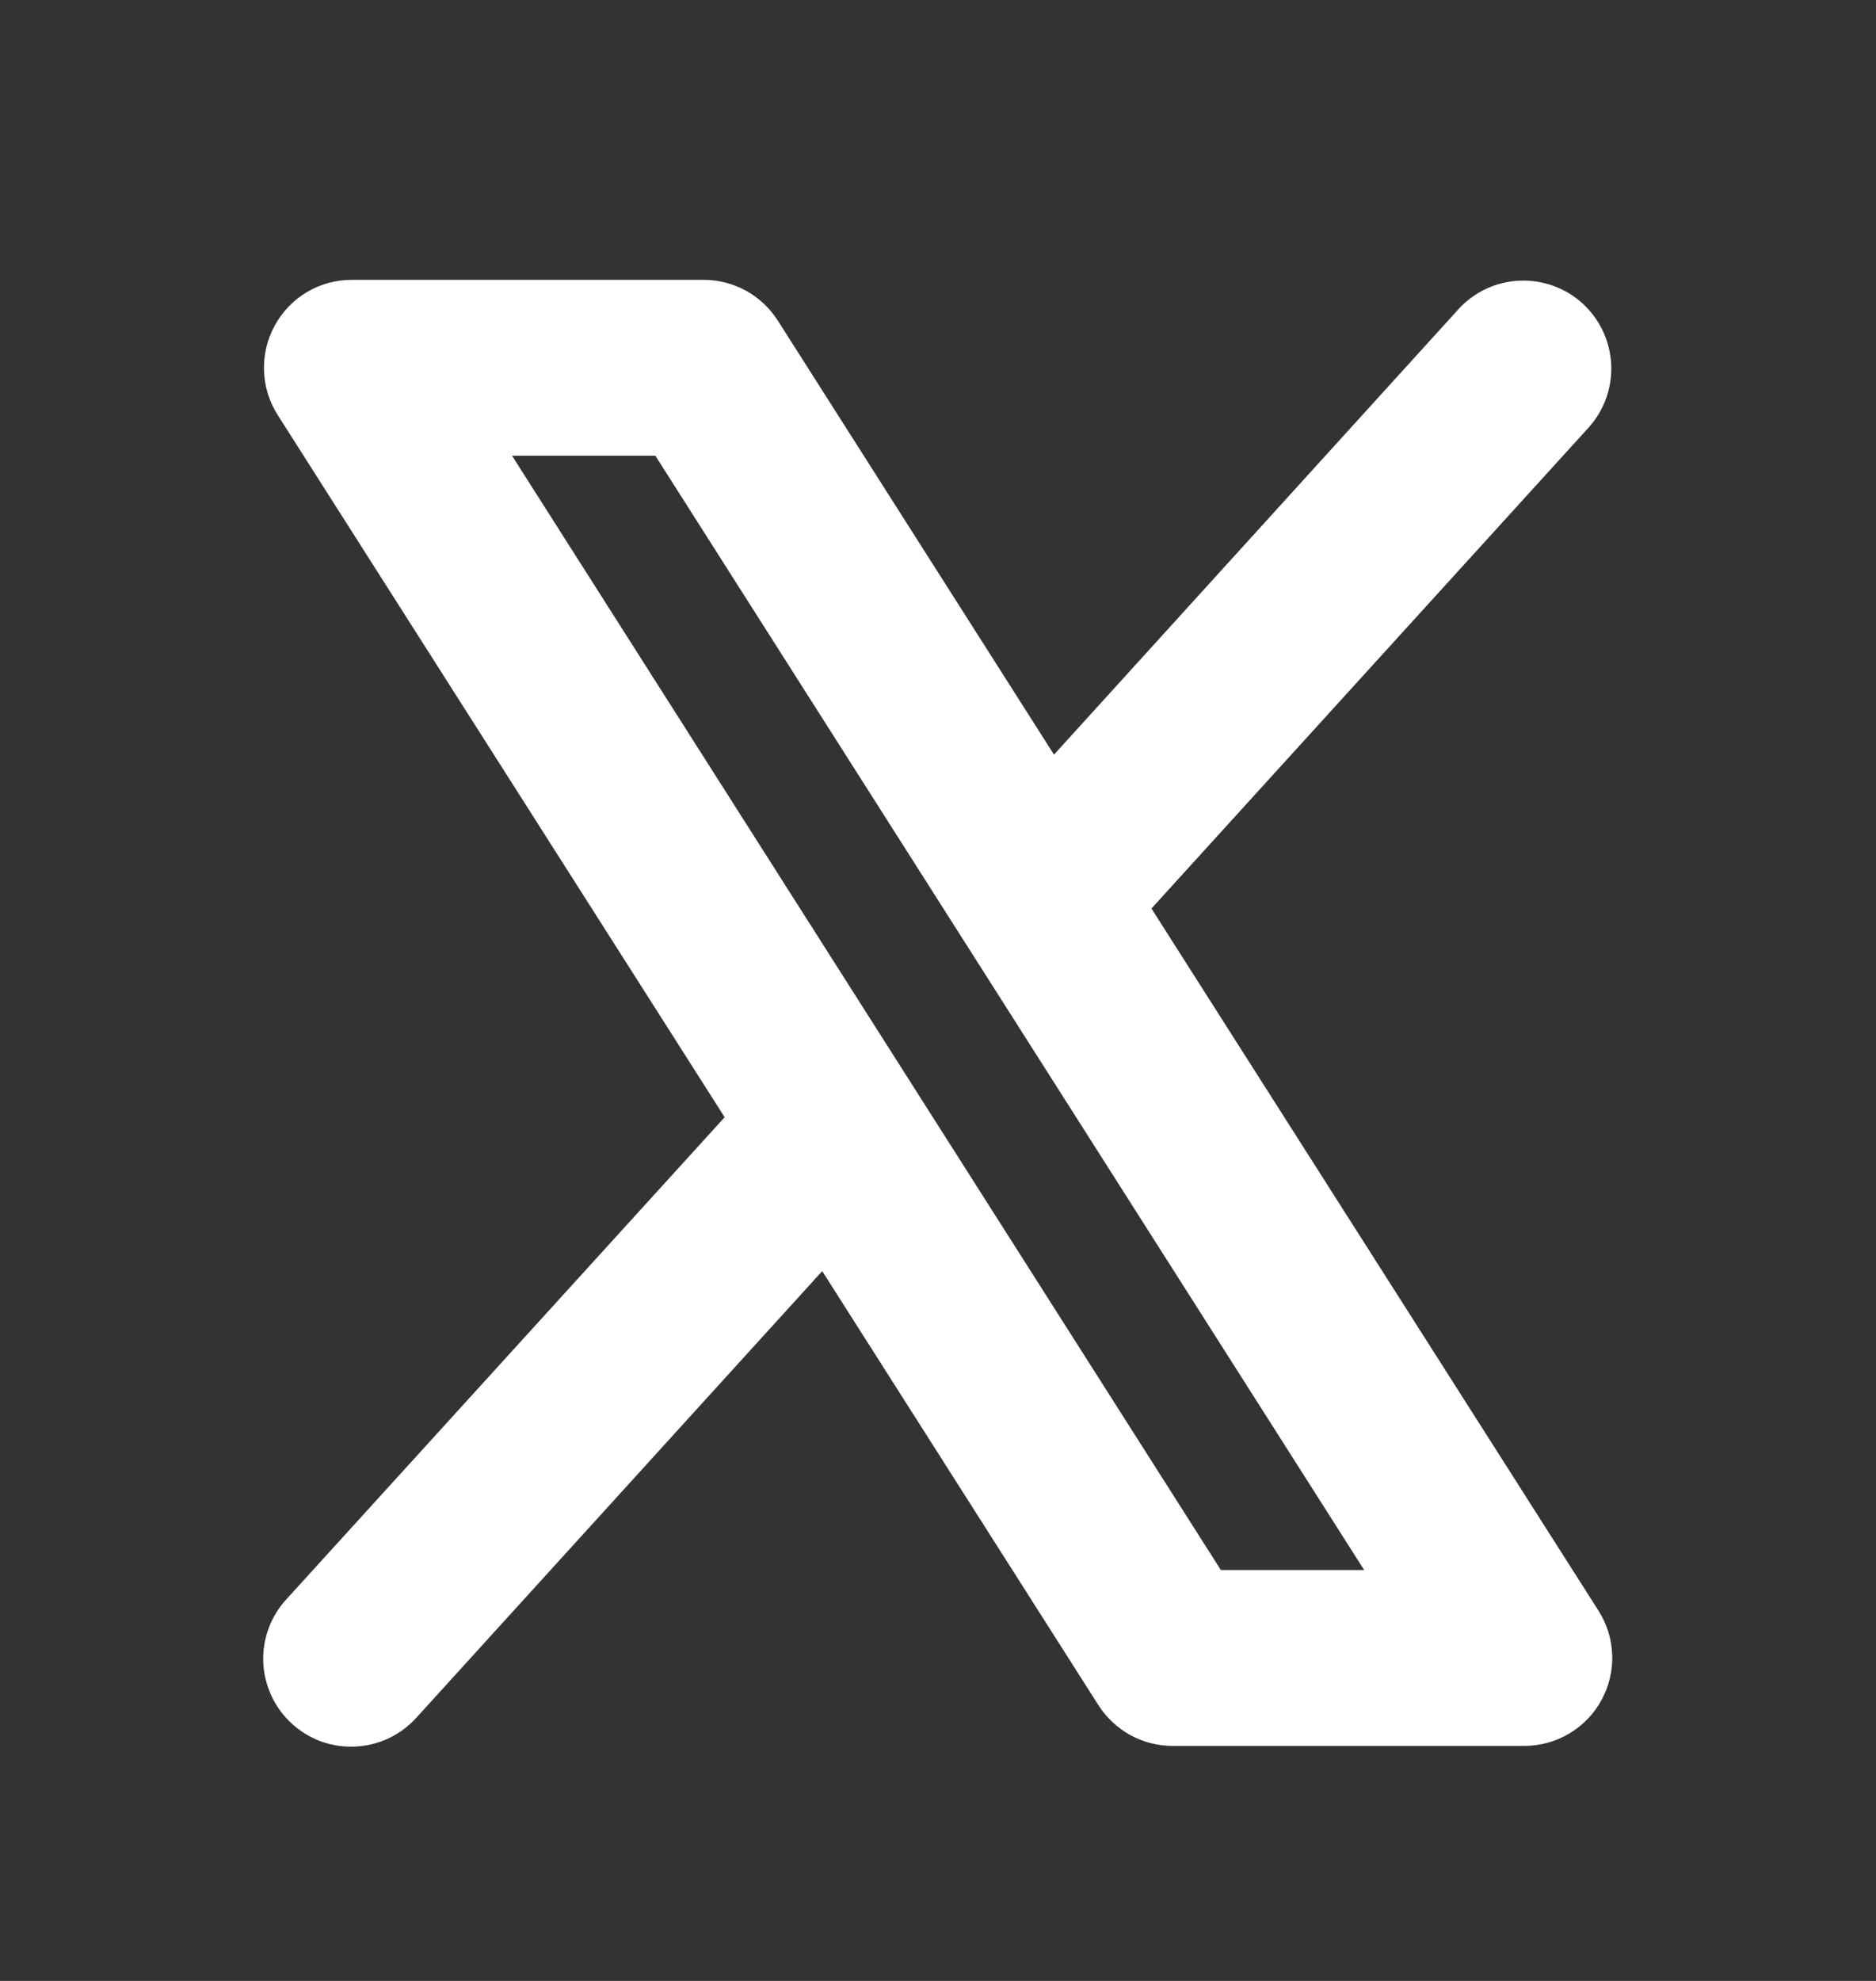 <svg width="18" height="19" viewBox="0 0 18 19" fill="none" xmlns="http://www.w3.org/2000/svg">
<rect x="0" y="0" width="18" height="19" fill="#333333" stroke="none"/>
<path d="M15.338 15.45L11.048 8.714L15.248 4.095C15.395 3.929 15.471 3.711 15.459 3.49C15.447 3.268 15.348 3.06 15.184 2.91C15.02 2.761 14.803 2.683 14.581 2.692C14.359 2.701 14.15 2.797 13.999 2.96L10.113 7.238L7.463 3.075C7.386 2.955 7.281 2.856 7.157 2.788C7.032 2.72 6.893 2.684 6.751 2.684H3.376C3.225 2.684 3.076 2.724 2.946 2.801C2.816 2.878 2.709 2.989 2.637 3.121C2.564 3.254 2.528 3.404 2.533 3.555C2.538 3.706 2.583 3.853 2.664 3.98L6.953 10.716L2.752 15.335C2.675 15.417 2.616 15.513 2.578 15.617C2.539 15.722 2.521 15.834 2.526 15.945C2.531 16.057 2.558 16.166 2.605 16.267C2.652 16.368 2.719 16.459 2.802 16.534C2.884 16.609 2.981 16.667 3.086 16.705C3.191 16.742 3.303 16.758 3.414 16.752C3.526 16.746 3.635 16.718 3.736 16.67C3.836 16.621 3.926 16.553 4 16.47L7.889 12.192L10.539 16.355C10.616 16.475 10.721 16.573 10.845 16.642C10.969 16.71 11.109 16.746 11.251 16.746H14.626C14.777 16.746 14.925 16.705 15.056 16.628C15.185 16.551 15.293 16.441 15.365 16.308C15.438 16.176 15.474 16.026 15.469 15.875C15.464 15.724 15.419 15.577 15.338 15.45ZM11.714 15.059L4.913 4.371H6.288L13.089 15.059H11.714Z" fill="white"/>
</svg>
